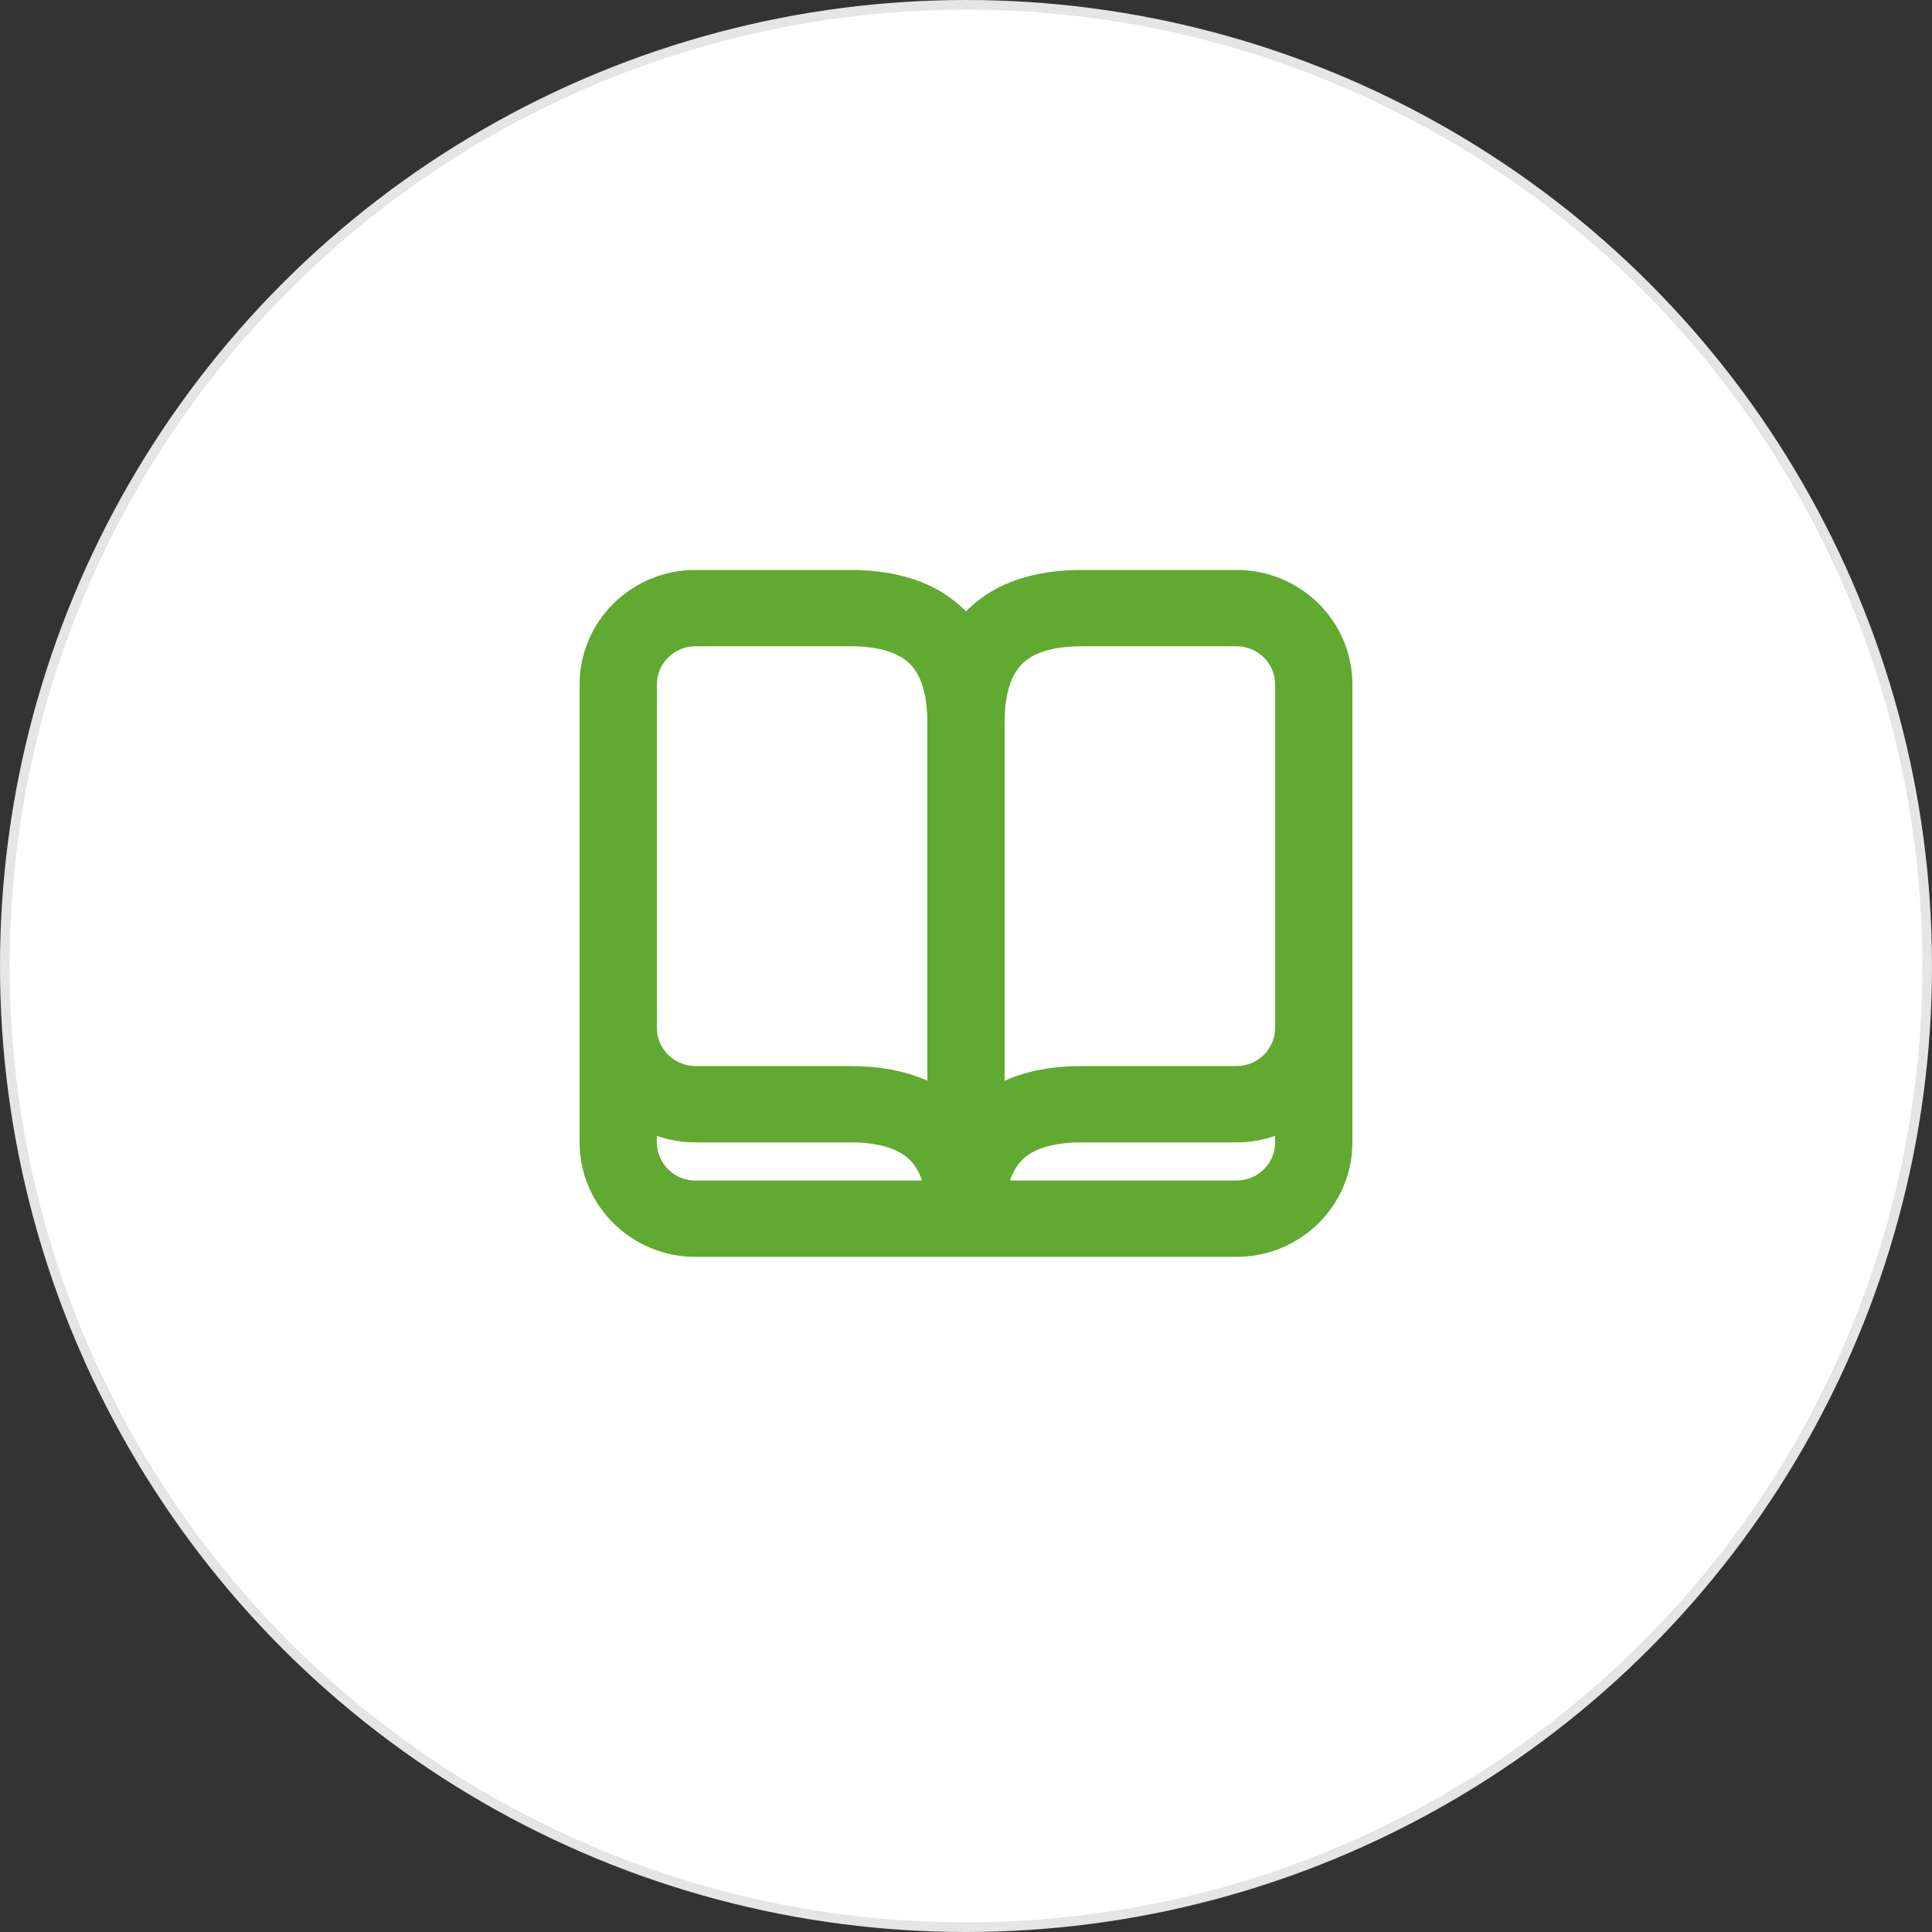 <svg width="200" height="200" viewBox="0 0 200 200" fill="none" xmlns="http://www.w3.org/2000/svg">
<rect x="0" y="0" width="200" height="200" fill="#333333" stroke="none"/>
<g id="Group 46">
<circle id="Ellipse 22" cx="100" cy="100" r="99.5" fill="white" stroke="#E5E5E5"/>
<path id="union-1" fill-rule="evenodd" clip-rule="evenodd" d="M71.999 66.901C69.79 66.901 68 68.669 68 70.852V106.407C68 108.59 69.79 110.358 71.999 110.358H88C90.894 110.358 93.624 110.807 96 111.876V74.802C96 71.461 95.157 69.68 94.172 68.707C93.186 67.734 91.383 66.901 88 66.901H71.999ZM100 63.293C99.944 63.235 99.886 63.177 99.828 63.12C96.814 60.143 92.617 59 88 59H71.999C65.371 59 60 64.307 60 70.852V118.259C60 124.805 65.373 130.111 72 130.111H128C134.627 130.111 140 124.805 140 118.259V70.852C140 64.307 134.629 59 128.001 59H112C107.383 59 103.186 60.143 100.172 63.12C100.114 63.177 100.057 63.235 100 63.293ZM104 74.802V111.876C106.376 110.807 109.106 110.358 112 110.358H128.001C130.21 110.358 132 108.59 132 106.407V70.852C132 68.669 130.21 66.901 128.001 66.901H112C108.617 66.901 106.814 67.734 105.828 68.707C104.843 69.68 104 71.461 104 74.802ZM132 117.585C130.749 118.022 129.403 118.259 128.001 118.259H112C108.617 118.259 106.814 119.092 105.828 120.065C105.338 120.549 104.883 121.233 104.55 122.21H128C130.209 122.21 132 120.441 132 118.259V117.585ZM95.45 122.21C95.117 121.233 94.662 120.549 94.172 120.065C93.186 119.092 91.383 118.259 88 118.259H71.999C70.597 118.259 69.251 118.022 68 117.585V118.259C68 120.441 69.791 122.21 72 122.21H95.45Z" fill="#61AA31"/>
</g>
</svg>
